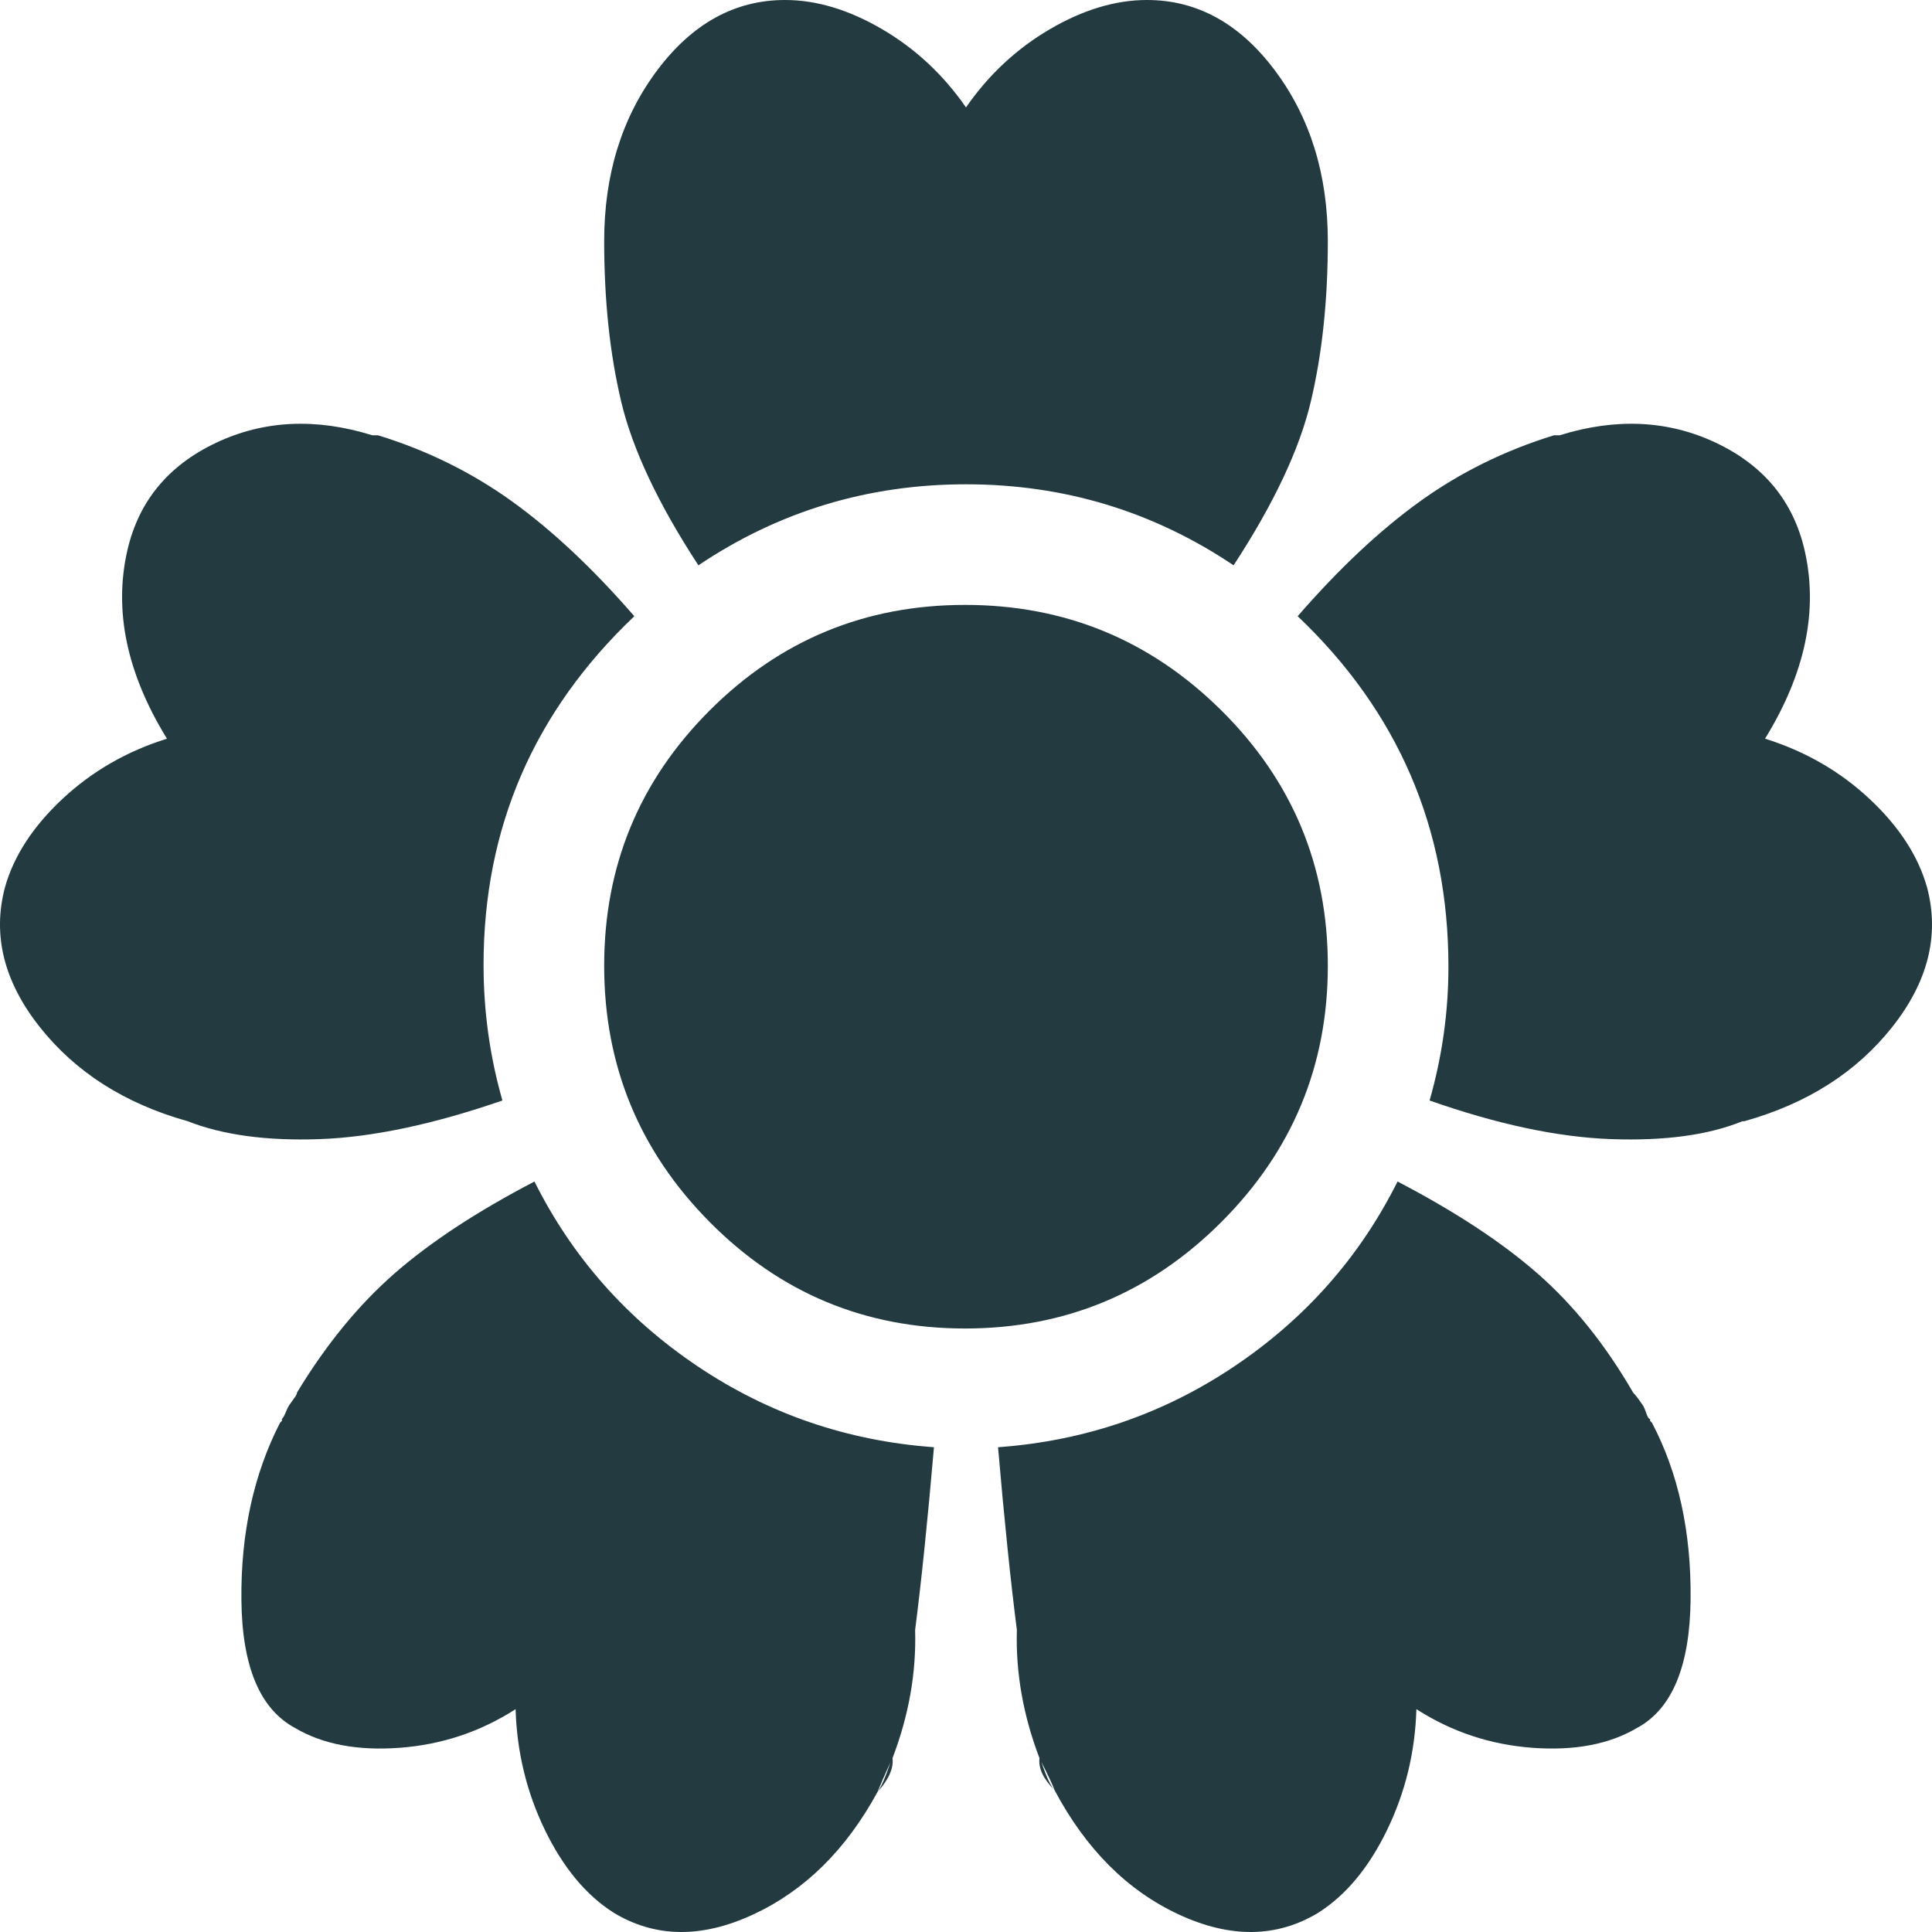 <?xml version="1.0" encoding="UTF-8"?> <svg xmlns="http://www.w3.org/2000/svg" width="146" height="146" viewBox="0 0 146 146" fill="none"> <path d="M131.674 84.73C129.11 85.774 125.811 86.225 121.776 86.083C117.741 85.94 113.16 84.967 108.033 83.164C108.983 79.841 109.457 76.471 109.457 73.053C109.457 62.61 105.66 53.781 98.064 46.566C101.198 42.958 104.283 40.063 107.321 37.879C110.359 35.696 113.73 34.034 117.433 32.895H117.86C122.132 31.566 126.072 31.756 129.68 33.465C133.288 35.174 135.519 37.879 136.373 41.582C137.418 46.139 136.421 50.886 133.383 55.822C136.421 56.772 139.055 58.291 141.287 60.379C143.518 62.468 144.966 64.699 145.63 67.072C146.58 70.68 145.701 74.192 142.995 77.61C140.29 81.028 136.563 83.401 131.816 84.73H131.674ZM73 36.598C65.595 36.598 58.854 38.639 52.778 42.721C49.739 38.069 47.793 33.94 46.939 30.332C46.084 26.724 45.657 22.69 45.657 18.228C45.657 13.196 46.986 8.9 49.644 5.34C52.303 1.78 55.531 0 59.328 0C61.702 0 64.147 0.736 66.663 2.207C69.179 3.679 71.291 5.649 73 8.117C74.709 5.649 76.821 3.679 79.337 2.207C81.853 0.736 84.298 0 86.672 0C90.469 0 93.697 1.78 96.356 5.34C99.014 8.9 100.343 13.196 100.343 18.228C100.343 22.69 99.916 26.724 99.061 30.332C98.207 33.94 96.261 38.069 93.222 42.721C87.146 38.639 80.405 36.598 73 36.598ZM36.542 72.91C36.542 76.423 37.017 79.841 37.967 83.164C32.745 84.967 28.14 85.94 24.153 86.083C20.165 86.225 16.842 85.774 14.184 84.73C9.437 83.401 5.71 81.028 3.005 77.61C0.299 74.192 -0.58 70.68 0.37 67.072C1.034 64.699 2.482 62.468 4.713 60.379C6.945 58.291 9.579 56.772 12.617 55.822C9.579 50.886 8.582 46.139 9.627 41.582C10.481 37.879 12.712 35.174 16.32 33.465C19.928 31.756 23.868 31.566 28.14 32.895H28.567C32.27 34.034 35.641 35.696 38.679 37.879C41.717 40.063 44.802 42.958 47.935 46.566C40.34 53.781 36.542 62.563 36.542 72.91ZM21.305 107.372V107.23C21.399 107.135 21.494 106.969 21.589 106.731C21.684 106.494 21.779 106.304 21.874 106.162C21.969 106.019 22.088 105.853 22.23 105.663C22.372 105.473 22.444 105.331 22.444 105.236C24.627 101.629 27.072 98.638 29.778 96.265C32.484 93.891 36.02 91.565 40.388 89.287C43.236 94.983 47.342 99.635 52.706 103.242C58.071 106.85 64.028 108.891 70.579 109.366C70.104 114.872 69.63 119.476 69.155 123.179C69.25 126.407 68.68 129.635 67.446 132.862C67.541 133.622 67.161 134.476 66.307 135.426C66.591 135.046 66.924 134.286 67.303 133.147C66.829 134.191 66.496 134.951 66.307 135.426C63.933 139.793 60.8 142.878 56.907 144.682C53.015 146.486 49.502 146.438 46.369 144.539C44.28 143.21 42.548 141.122 41.171 138.274C39.794 135.426 39.059 132.388 38.964 129.16C36.305 130.869 33.386 131.842 30.205 132.079C27.025 132.316 24.39 131.818 22.301 130.584C19.643 129.16 18.29 125.932 18.243 120.9C18.195 115.869 19.168 111.407 21.162 107.515L21.305 107.372ZM45.657 72.982C45.657 65.434 48.315 59.002 53.632 53.686C58.949 48.37 65.381 45.712 72.929 45.712C80.477 45.712 86.933 48.37 92.297 53.686C97.661 59.002 100.343 65.434 100.343 72.982C100.343 80.529 97.661 86.985 92.297 92.349C86.933 97.713 80.477 100.394 72.929 100.394C65.381 100.394 58.949 97.713 53.632 92.349C48.315 86.985 45.657 80.529 45.657 72.982ZM105.612 89.287C109.98 91.565 113.516 93.891 116.222 96.265C118.928 98.638 121.325 101.629 123.414 105.236C123.509 105.331 123.627 105.473 123.77 105.663C123.912 105.853 124.031 106.019 124.126 106.162C124.221 106.304 124.316 106.518 124.411 106.803C124.506 107.087 124.601 107.23 124.696 107.23V107.372L124.838 107.515C126.832 111.312 127.805 115.75 127.757 120.829C127.71 125.908 126.357 129.16 123.699 130.584C121.61 131.818 118.975 132.316 115.795 132.079C112.614 131.842 109.695 130.869 107.036 129.16C106.942 132.388 106.206 135.426 104.829 138.274C103.452 141.122 101.72 143.21 99.631 144.539C96.498 146.438 92.985 146.486 89.093 144.682C85.2 142.878 82.067 139.745 79.693 135.283C79.598 134.998 79.266 134.286 78.697 133.147C79.076 134.286 79.409 134.998 79.693 135.283C78.839 134.429 78.459 133.622 78.554 132.862C77.32 129.635 76.75 126.407 76.845 123.179C76.37 119.476 75.896 114.872 75.421 109.366C81.972 108.891 87.93 106.85 93.294 103.242C98.658 99.635 102.764 94.983 105.612 89.287Z" fill="#233B40"></path> </svg> 